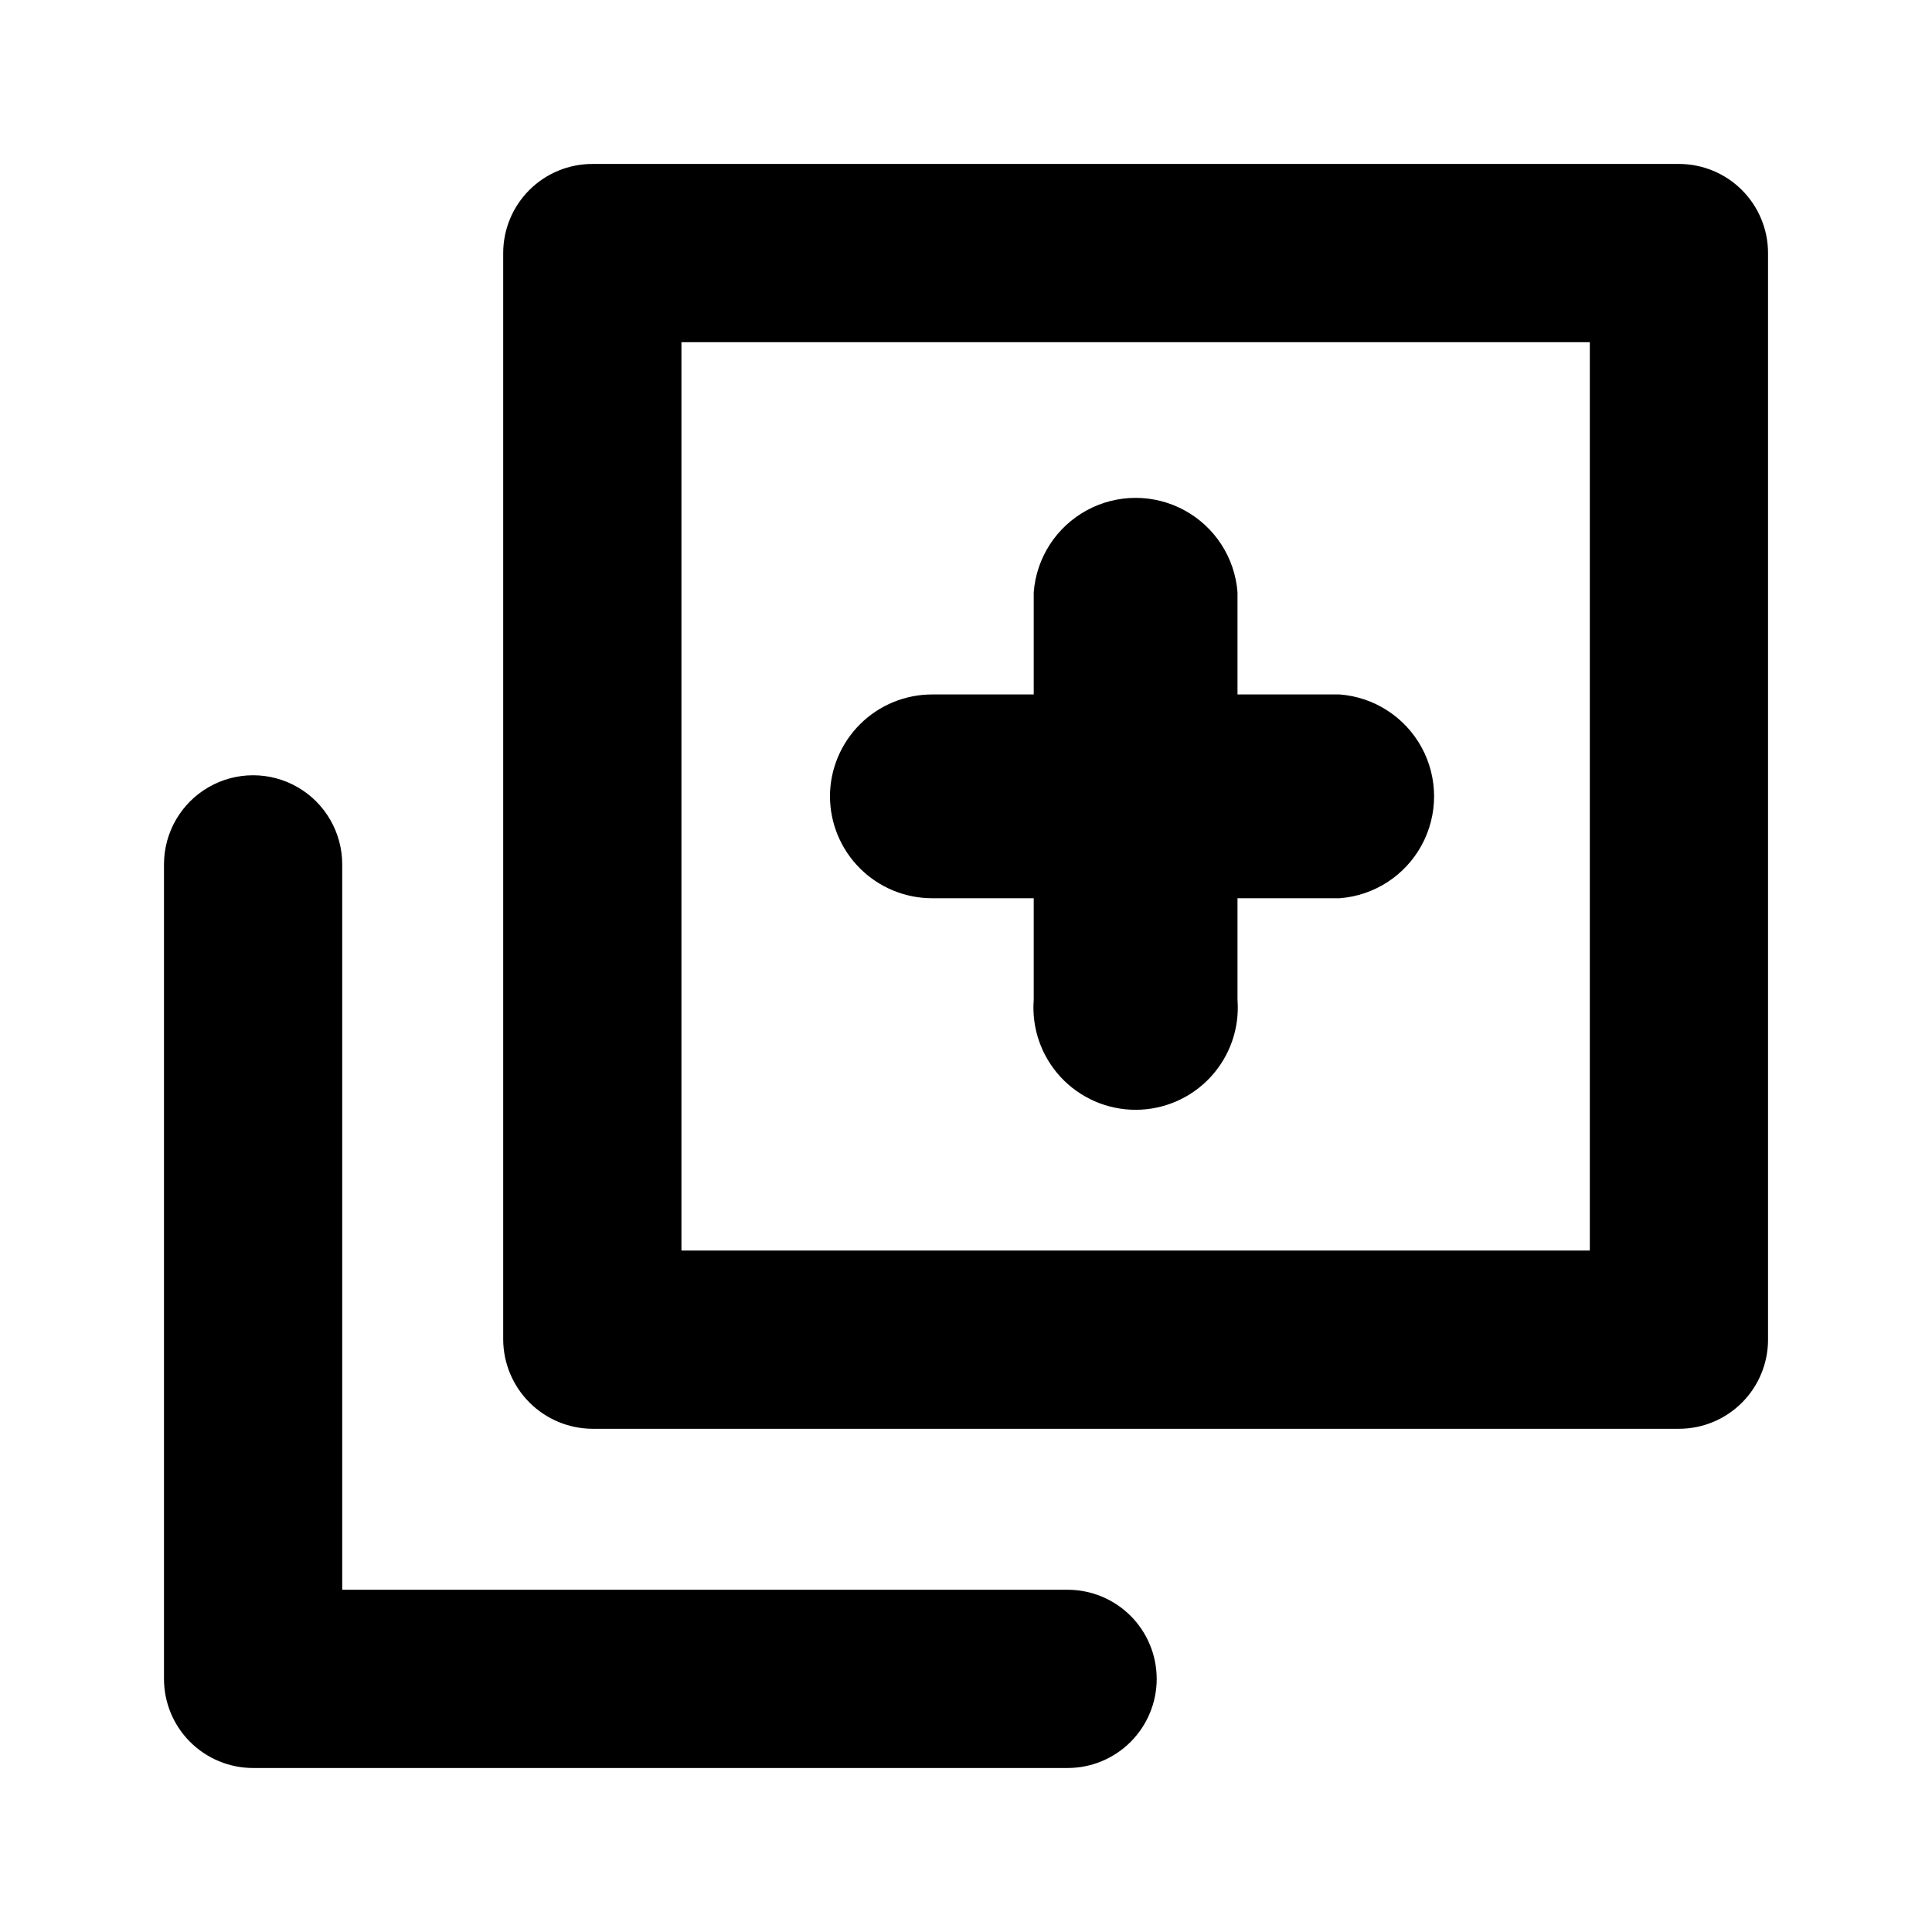 <?xml version="1.0" encoding="UTF-8"?>
<!-- Uploaded to: ICON Repo, www.svgrepo.com, Generator: ICON Repo Mixer Tools -->
<svg fill="#000000" width="800px" height="800px" version="1.1" viewBox="144 144 512 512" xmlns="http://www.w3.org/2000/svg">
 <path d="m588.93 187.45h-287.96c-6.262 0-12.27 2.488-16.699 6.918-4.43 4.43-6.918 10.434-6.918 16.699v287.96c0.043 6.25 2.543 12.234 6.965 16.656 4.418 4.418 10.402 6.918 16.652 6.961h287.96c6.266 0 12.273-2.488 16.699-6.918 4.43-4.43 6.918-10.434 6.918-16.699v-287.96c0-6.266-2.488-12.27-6.918-16.699-4.426-4.43-10.434-6.918-16.699-6.918zm-23.613 287.96h-240.73v-240.73h240.73zm-114.78 113.51c0 6.266-2.488 12.273-6.914 16.699-4.43 4.43-10.438 6.918-16.699 6.918h-215.85c-6.266 0-12.27-2.488-16.699-6.918-4.43-4.426-6.918-10.434-6.918-16.699v-215.85c0-8.438 4.5-16.234 11.809-20.453 7.309-4.219 16.309-4.219 23.617 0 7.305 4.219 11.809 12.016 11.809 20.453v192.23h192.23c6.262 0 12.27 2.488 16.699 6.914 4.426 4.43 6.914 10.438 6.914 16.699zm-86.594-233.96h0.004c0.039-7.152 2.914-14 7.984-19.043 5.074-5.047 11.941-7.879 19.094-7.879h26.922v-27.078c0.703-9.156 5.996-17.336 14.062-21.727 8.07-4.387 17.812-4.387 25.879 0 8.07 4.391 13.363 12.57 14.062 21.727v27.078h27.078c9.16 0.699 17.336 5.996 21.727 14.062 4.387 8.07 4.387 17.812 0 25.879-4.391 8.07-12.566 13.363-21.727 14.062h-27.078v26.922c0.574 7.519-2.012 14.938-7.137 20.469s-12.324 8.676-19.863 8.676c-7.543 0-14.742-3.144-19.867-8.676s-7.711-12.949-7.137-20.469v-26.922h-26.922c-7.18 0-14.07-2.856-19.148-7.934-5.078-5.078-7.93-11.965-7.93-19.148z"/>
</svg>